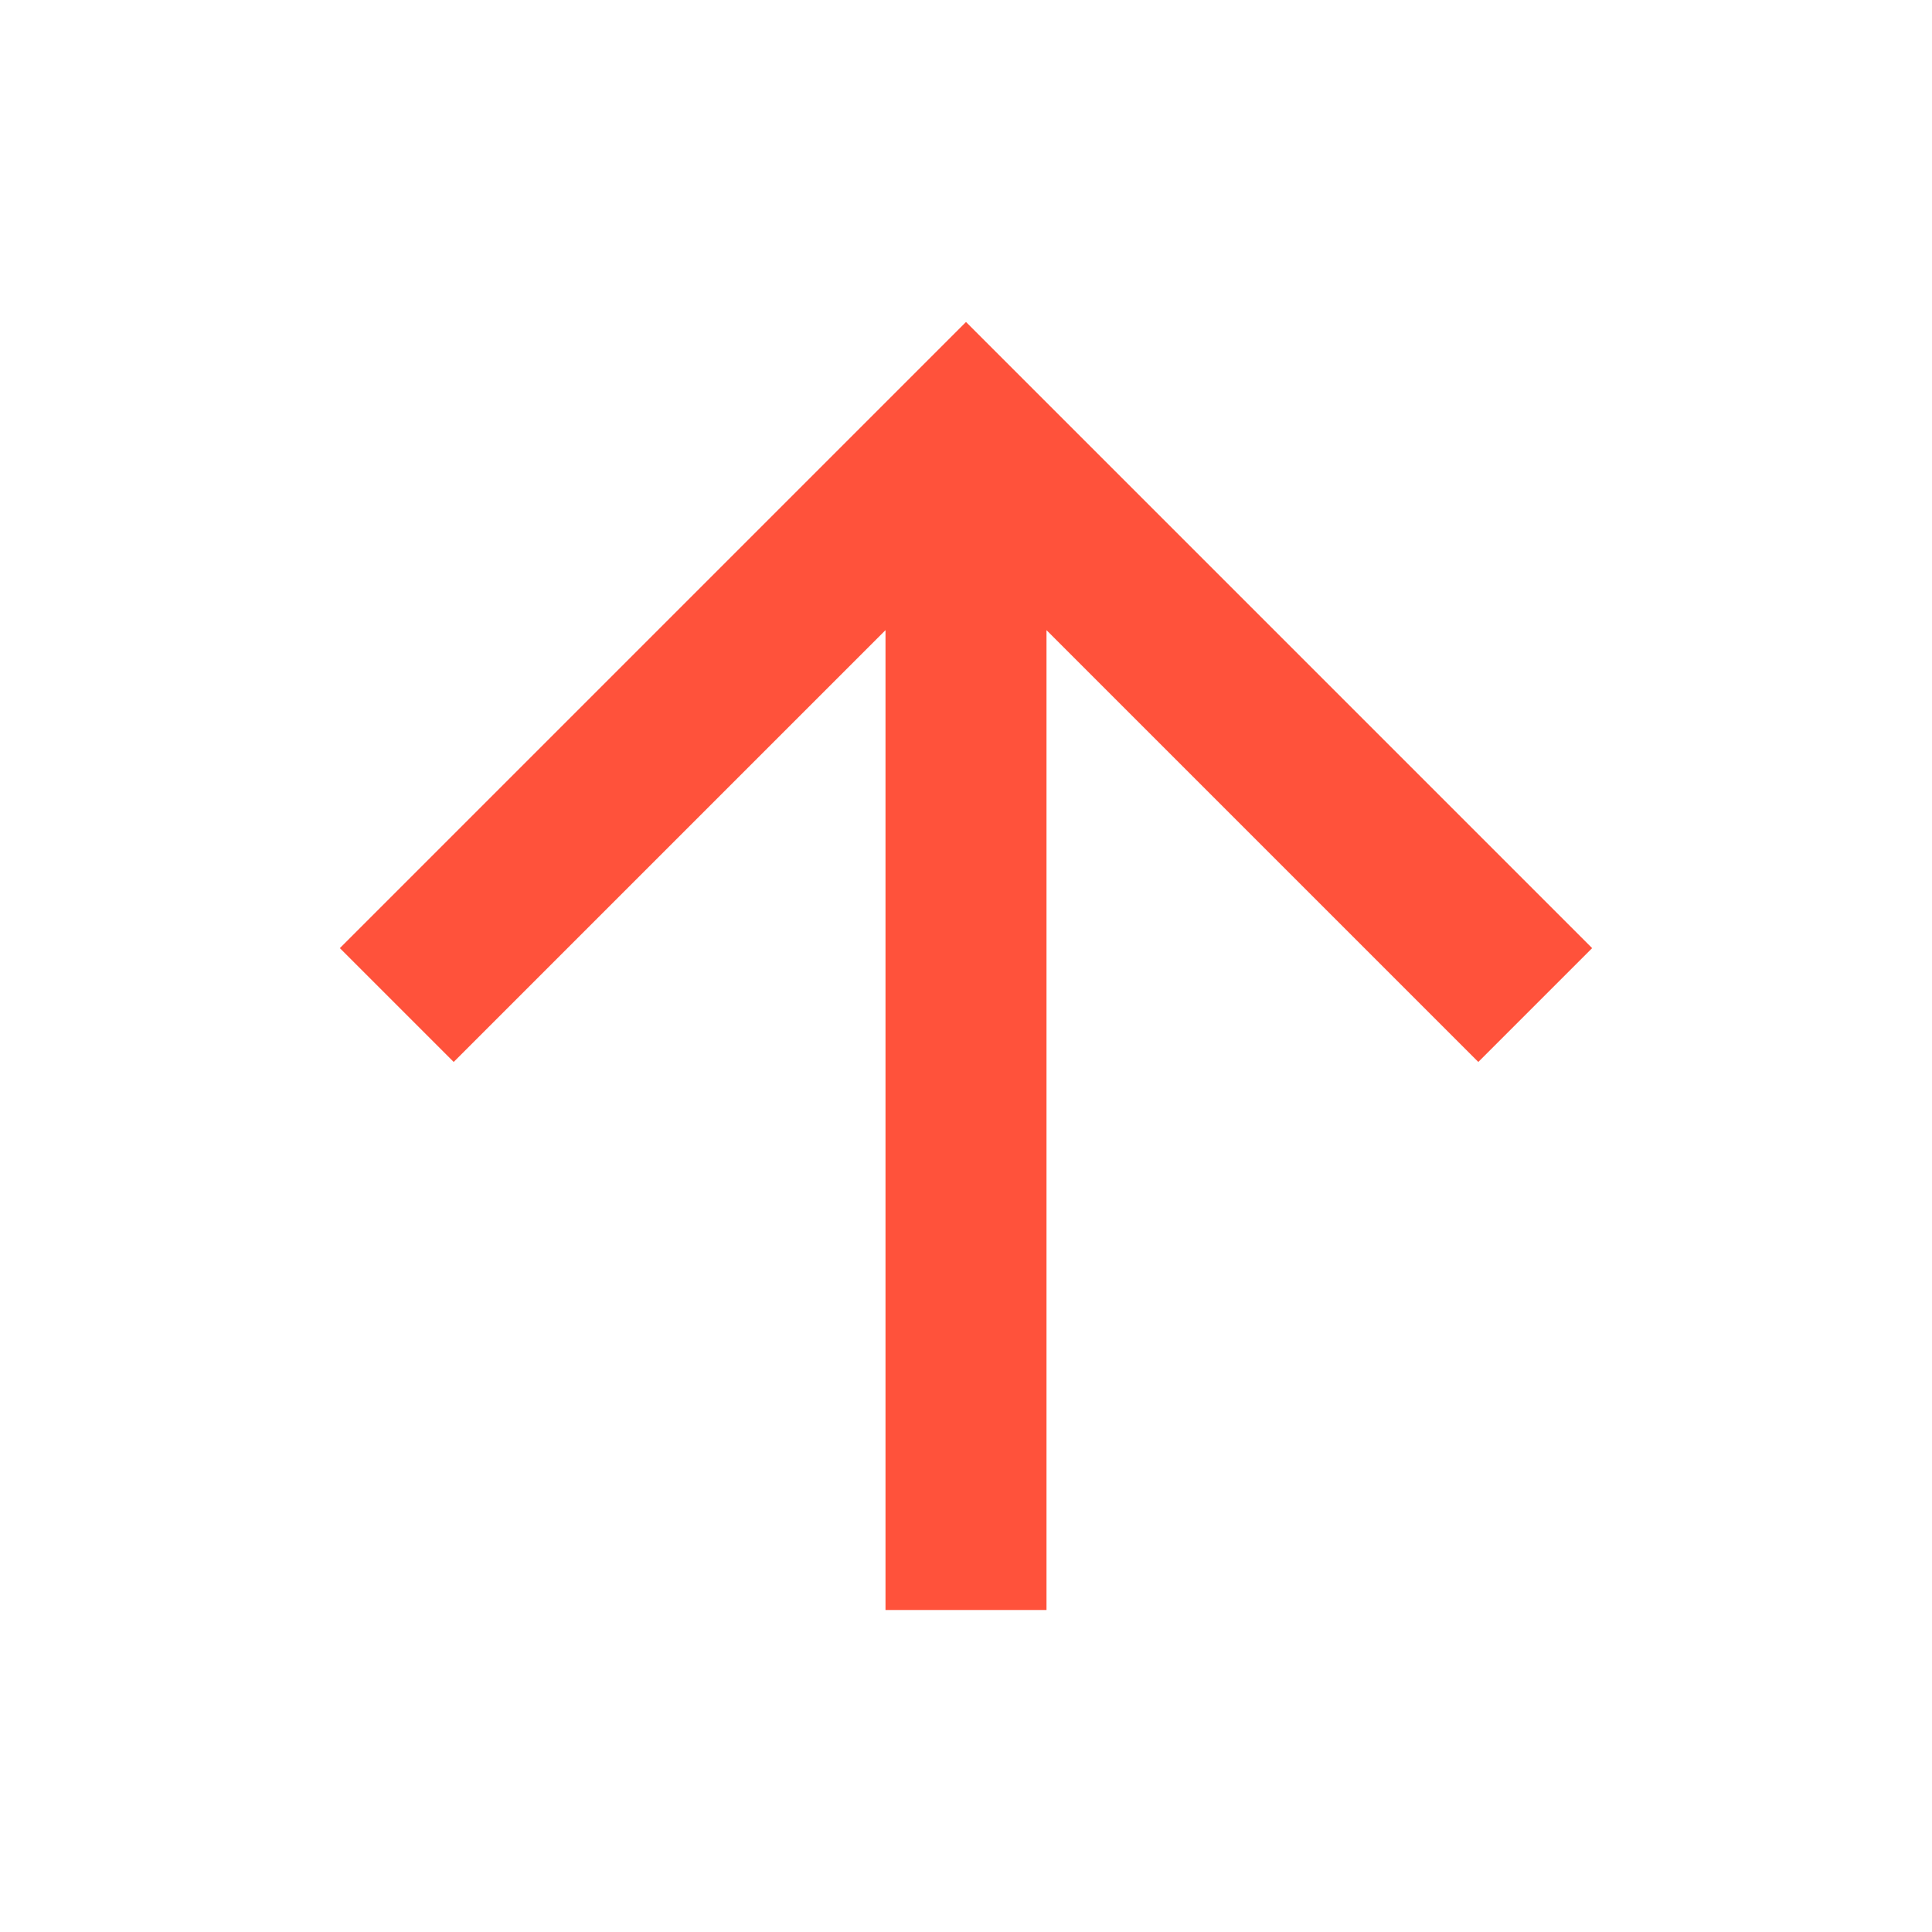 <svg width="24" height="24" viewBox="0 0 24 24" fill="none" xmlns="http://www.w3.org/2000/svg">
<g id="arrow-down-line (1) 1" clip-path="url(#clip0_3281_3746)">
<path id="Vector" d="M13 7.828L18.364 13.192L19.778 11.778L12 4L4.222 11.778L5.636 13.192L11 7.828V20H13V7.828Z" fill="#FF523B"/>
</g>
<defs>
<clipPath id="clip0_3281_3746">
<rect width="24" height="24" fill="white" transform="matrix(1 0 0 -1 0 24)"/>
</clipPath>
</defs>
</svg>
